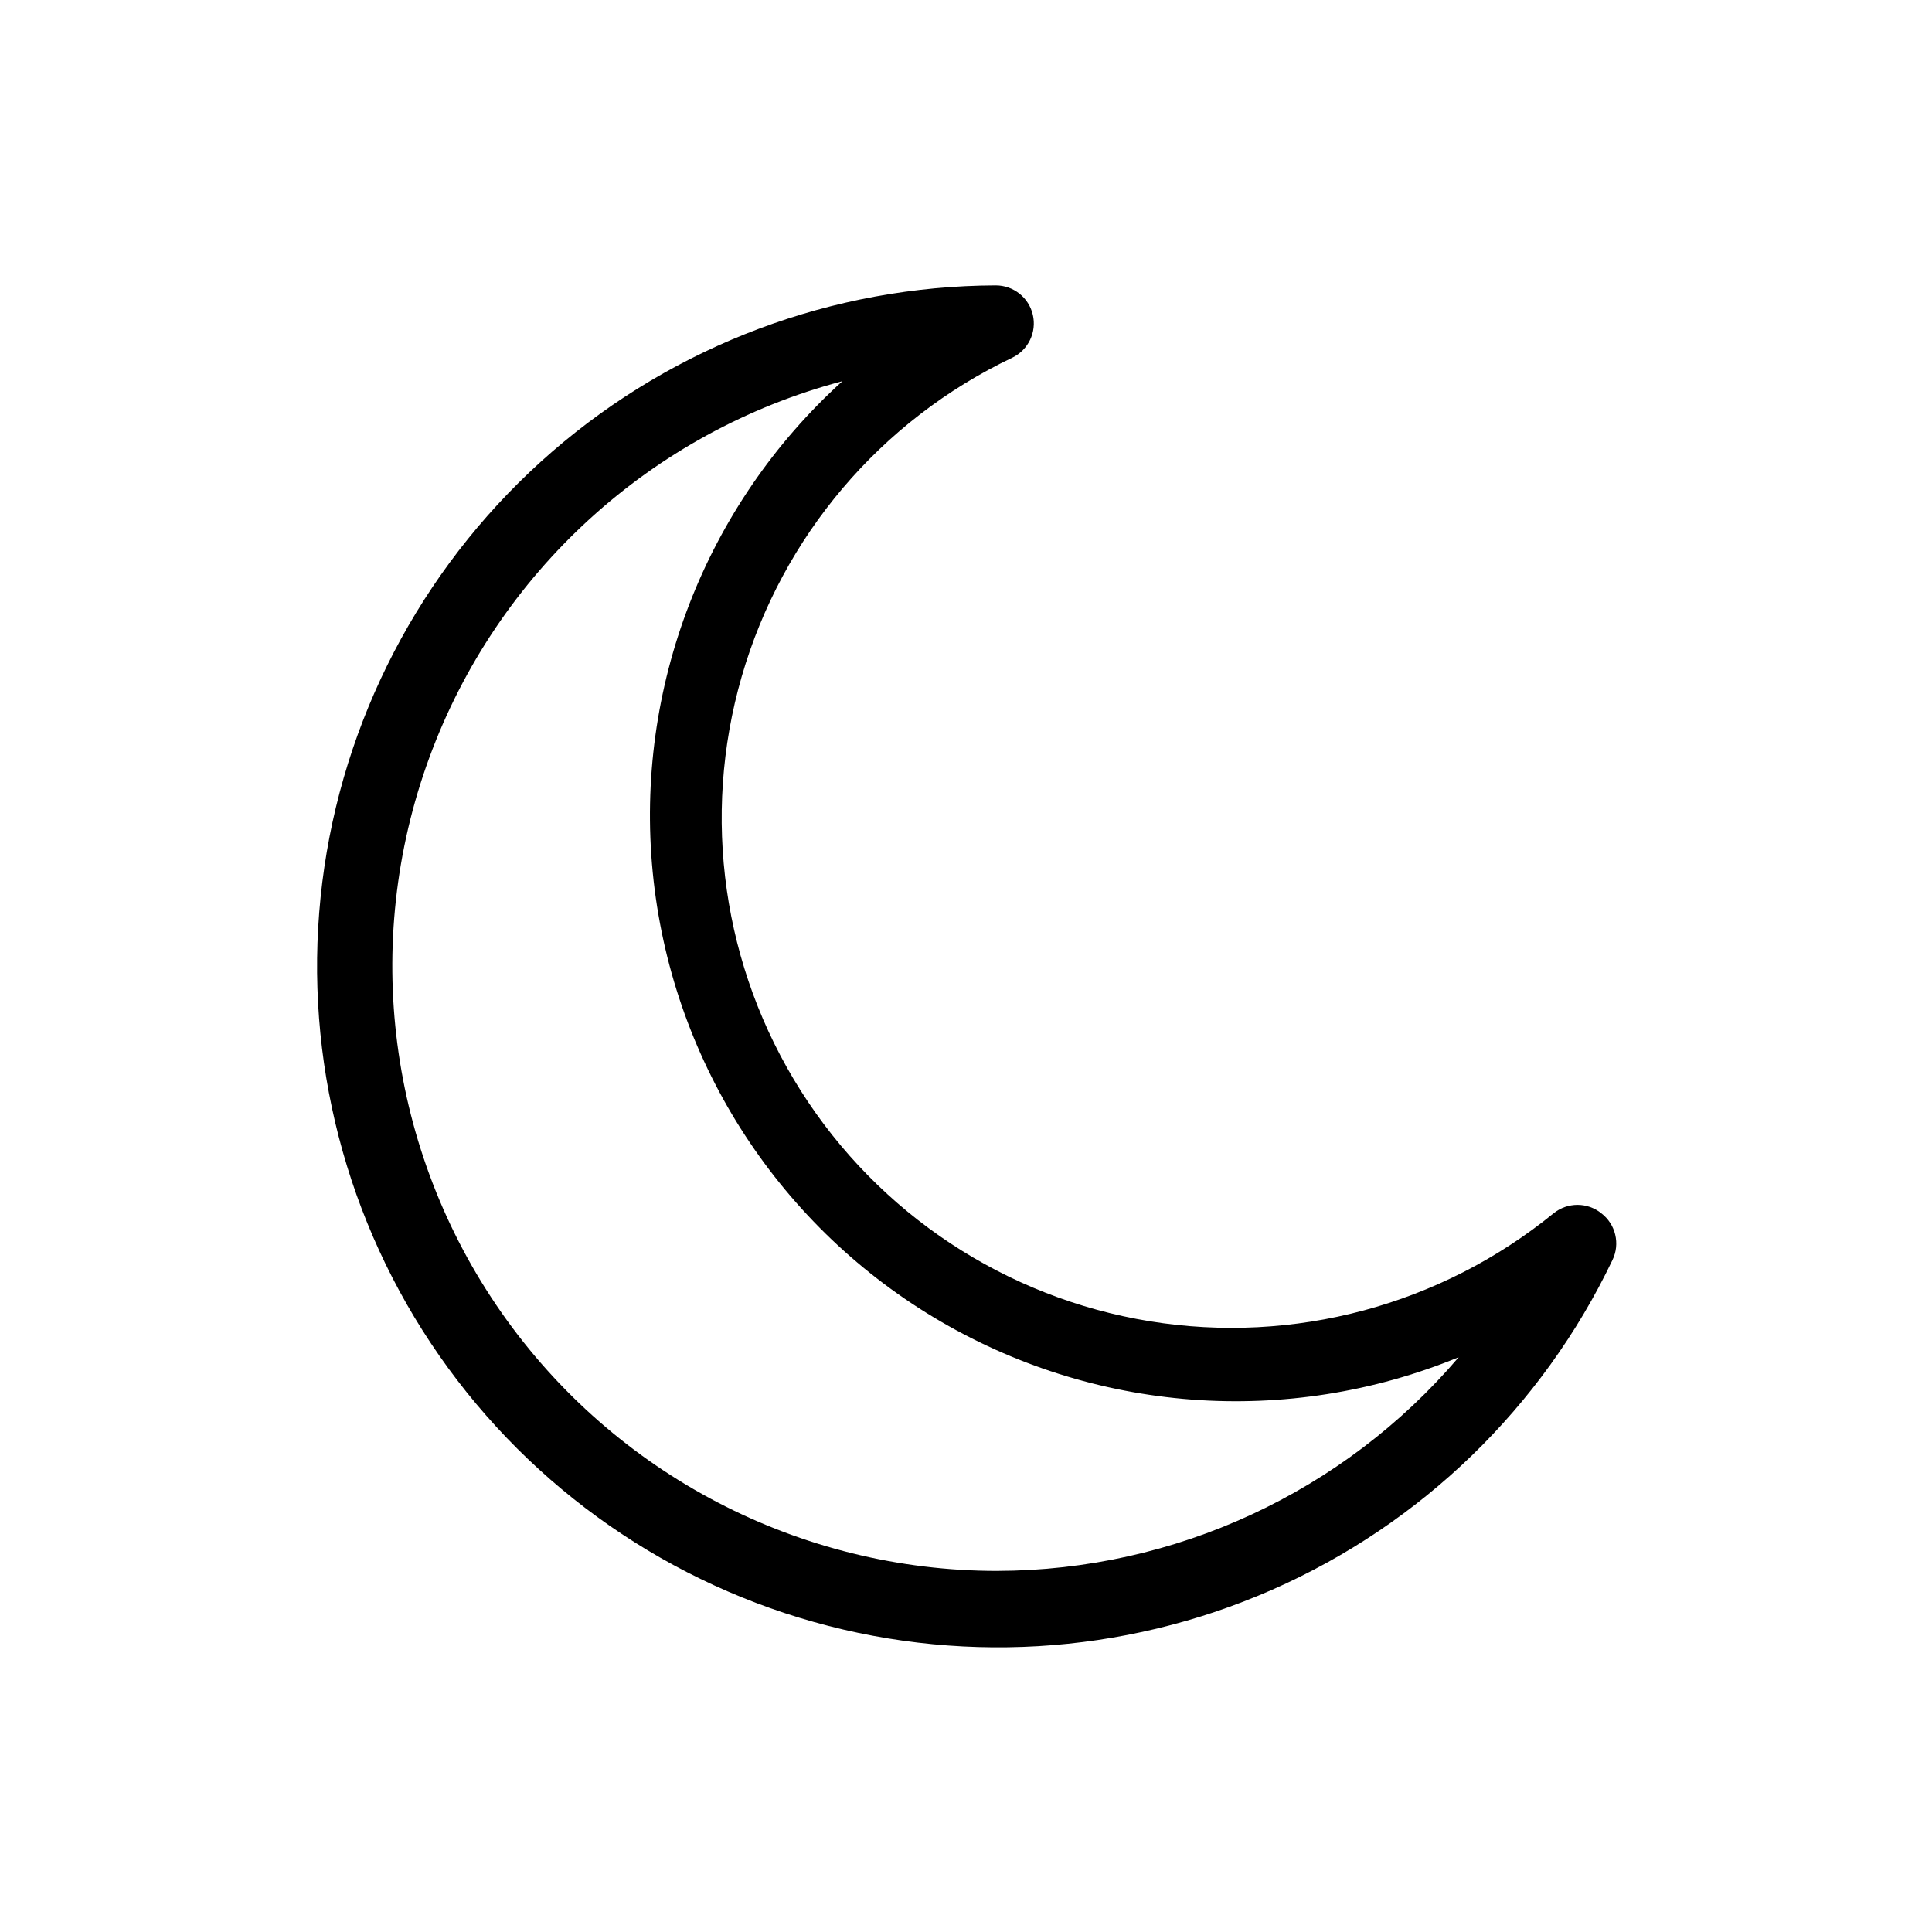 <?xml version="1.0" encoding="UTF-8"?>
<!-- The Best Svg Icon site in the world: iconSvg.co, Visit us! https://iconsvg.co -->
<svg fill="#000000" width="800px" height="800px" version="1.1" viewBox="144 144 512 512" xmlns="http://www.w3.org/2000/svg">
 <path d="m568.32 465.49c-3.672-2.918-8.871-2.918-12.543 0-29.953 24.43-68.934 34.859-107.09 28.656-38.148-6.207-71.816-28.449-92.488-61.109-20.668-32.66-26.363-72.609-15.641-109.74 10.723-37.137 36.832-67.902 71.73-84.516 4.234-2.051 6.484-6.762 5.422-11.344-1.059-4.582-5.152-7.82-9.855-7.805-43.191 0.156-84.895 15.797-117.54 44.078-32.641 28.285-54.055 67.336-60.355 110.07-6.301 42.727 2.934 86.301 26.023 122.8 23.09 36.5 58.508 63.508 99.816 76.121 41.305 12.609 85.77 9.988 125.31-7.391 39.539-17.379 71.535-48.359 90.176-87.32 2.137-4.34 0.891-9.582-2.973-12.496zm-160.01 94.82c-52.363 0.008-101.43-25.559-131.43-68.477-29.996-42.922-37.141-97.785-19.137-146.96s58.887-86.449 109.5-99.852c-36.398 32.988-55.039 81.25-50.266 130.14s32.398 92.637 74.488 117.96c42.094 25.324 93.684 29.238 139.11 10.555-30.535 35.82-75.203 56.508-122.27 56.629z"/>
</svg>